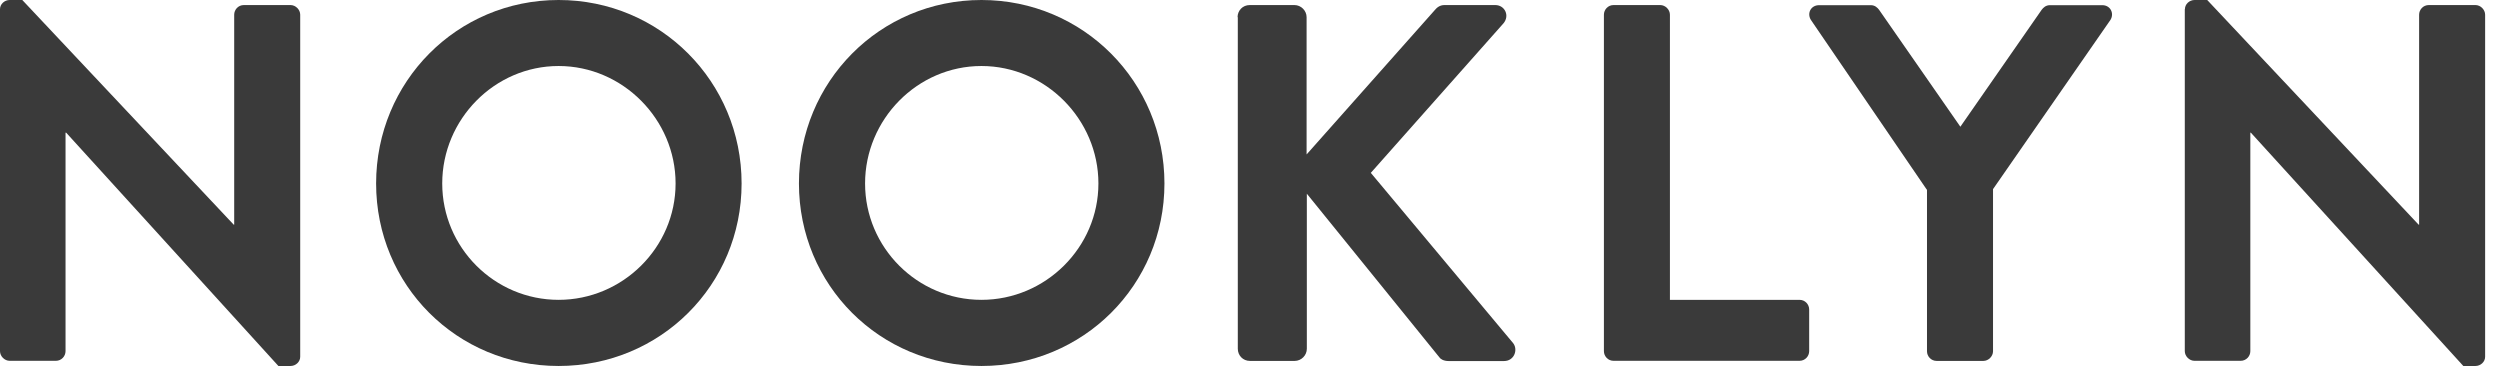 <svg xmlns="http://www.w3.org/2000/svg" width="158" height="24" viewBox="0 0 158 24" fill="none"><path d="M0 0.579C0 0.259 0.289 0 0.609 0H1.409L14.77 14.199H14.801V0.929C14.801 0.609 15.06 0.32 15.41 0.32H18.364C18.684 0.32 18.973 0.609 18.973 0.929V22.551C18.973 22.871 18.684 23.13 18.364 23.13H17.595L4.18 8.383H4.142V22.194C4.142 22.513 3.883 22.803 3.533 22.803H0.609C0.289 22.803 0 22.513 0 22.194V0.579Z" fill="#3A3A3A"></path><path d="M35.304 0C41.73 0 46.869 5.17 46.869 11.595C46.869 18.021 41.73 23.13 35.304 23.13C28.878 23.13 23.77 18.021 23.77 11.595C23.77 5.17 28.878 0 35.304 0ZM35.304 18.95C39.355 18.95 42.697 15.638 42.697 11.595C42.697 7.545 39.355 4.172 35.304 4.172C31.254 4.172 27.949 7.545 27.949 11.595C27.949 15.646 31.254 18.95 35.304 18.95Z" fill="#3A3A3A"></path><path d="M62.028 0C68.454 0 73.593 5.17 73.593 11.595C73.593 18.021 68.454 23.13 62.028 23.13C55.602 23.13 50.493 18.021 50.493 11.595C50.493 5.17 55.602 0 62.028 0ZM62.028 18.95C66.078 18.95 69.42 15.638 69.42 11.595C69.42 7.545 66.078 4.172 62.028 4.172C57.977 4.172 54.673 7.545 54.673 11.595C54.673 15.646 57.977 18.95 62.028 18.95Z" fill="#3A3A3A"></path><path d="M78.214 1.089C78.214 0.67 78.534 0.32 78.983 0.32H81.808C82.226 0.32 82.577 0.67 82.577 1.089V9.761L90.677 0.64C90.807 0.48 90.997 0.32 91.287 0.32H94.499C95.109 0.32 95.428 0.997 95.017 1.477L86.635 10.925L95.634 21.691C95.954 22.11 95.695 22.818 95.055 22.818H91.553C91.233 22.818 91.035 22.688 90.974 22.589L82.592 12.243V22.041C82.592 22.46 82.242 22.81 81.823 22.81H78.998C78.549 22.81 78.229 22.46 78.229 22.041V1.089H78.214Z" fill="#3A3A3A"></path><path d="M101.367 0.929C101.367 0.609 101.626 0.32 101.976 0.32H104.93C105.25 0.32 105.539 0.609 105.539 0.929V18.95H113.731C114.082 18.95 114.34 19.239 114.34 19.559V22.194C114.34 22.513 114.082 22.803 113.731 22.803H101.976C101.626 22.803 101.367 22.513 101.367 22.194V0.929Z" fill="#3A3A3A"></path><path d="M121.771 11.984L114.447 1.256C114.188 0.837 114.447 0.327 114.965 0.327H118.239C118.497 0.327 118.657 0.487 118.756 0.617L123.895 8.009L129.035 0.617C129.134 0.487 129.293 0.327 129.552 0.327H132.864C133.382 0.327 133.633 0.845 133.382 1.256L125.959 11.953V22.201C125.959 22.521 125.669 22.81 125.35 22.81H122.396C122.045 22.81 121.786 22.521 121.786 22.201V11.984H121.771Z" fill="#3A3A3A"></path><path d="M138.087 0.579C138.087 0.259 138.376 0 138.696 0H139.496L152.857 14.199H152.888V0.929C152.888 0.609 153.147 0.32 153.497 0.32H156.451C156.771 0.32 157.06 0.609 157.06 0.929V22.551C157.06 22.871 156.771 23.13 156.451 23.13H155.682L142.252 8.383H142.221V22.194C142.221 22.513 141.962 22.803 141.612 22.803H138.689C138.369 22.803 138.079 22.513 138.079 22.194V0.579H138.087Z" fill="#3A3A3A"></path></svg>